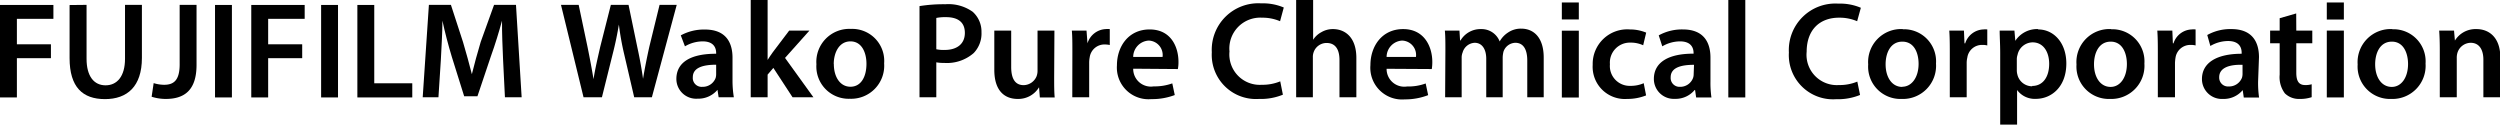<svg id="レイヤー_1" data-name="レイヤー 1" xmlns="http://www.w3.org/2000/svg" viewBox="0 0 282.76 14.1"><title>ffwk_logo_en</title><path d="M66,11,63.45.55h2l1,4.75c.26,1.28.51,2.61.68,3.65h0c.17-1.1.46-2.34.76-3.66L69.09.55h2l1,4.82c.27,1.24.48,2.4.64,3.54h0c.19-1.15.43-2.35.71-3.62L74.6.55h1.94L73.73,11h-2L70.59,6.1A30,30,0,0,1,70,2.78h0c-.19,1.11-.39,2.12-.7,3.32L68.08,11Z" transform="translate(0 0)"/><path d="M81.28,11l-.13-.84h0a2.82,2.82,0,0,1-2.24,1A2.24,2.24,0,0,1,76.5,8.94C76.5,7,78.19,6.07,81,6.08V6c0-.5-.2-1.32-1.53-1.32a4,4,0,0,0-2,.56L77,4a5.48,5.48,0,0,1,2.73-.66c2.42,0,3.12,1.53,3.12,3.18V9.2A11.91,11.91,0,0,0,83,11ZM81,7.32c-1.35,0-2.64.27-2.64,1.41a1,1,0,0,0,1.09,1.09,1.55,1.55,0,0,0,1.49-1A1.58,1.58,0,0,0,81,8.36Z" transform="translate(0 0)"/><path d="M86.82,6.78h0c.19-.3.4-.62.6-.89l1.84-2.43h2.29L88.79,6.55,92,11H89.64L87.47,7.68l-.65.76V11H84.91V0h1.91Z" transform="translate(0 0)"/><path d="M100,7.17a3.74,3.74,0,0,1-3.88,4,3.65,3.65,0,0,1-3.78-3.9,3.73,3.73,0,0,1,3.91-4A3.62,3.62,0,0,1,100,7.17m-5.69.07c0,1.46.71,2.57,1.88,2.57S98,8.73,98,7.21C98,6,97.5,4.68,96.19,4.68S94.3,6,94.3,7.24" transform="translate(0 0)"/><path d="M104,.69a17.19,17.19,0,0,1,2.92-.21,4.73,4.73,0,0,1,3.09.85,3,3,0,0,1,1,2.31A3.18,3.18,0,0,1,110.13,6a4.6,4.6,0,0,1-3.3,1.12,5,5,0,0,1-.93-.07V11H104Zm1.9,4.88a3.91,3.91,0,0,0,.93.08c1.43,0,2.3-.7,2.3-1.93s-.81-1.78-2.13-1.78a5,5,0,0,0-1.1.09Z" transform="translate(0 0)"/><path d="M119.23,8.75c0,.9,0,1.65.06,2.27h-1.68l-.09-1.15h0a2.74,2.74,0,0,1-2.42,1.32c-1.39,0-2.64-.83-2.64-3.29V3.46h1.91V7.57c0,1.26.4,2.06,1.41,2.06a1.61,1.61,0,0,0,1.46-1,1.77,1.77,0,0,0,.11-.59V3.46h1.91Z" transform="translate(0 0)"/><path d="M121.29,5.89c0-1,0-1.75-.06-2.43h1.66L123,4.9H123a2.26,2.26,0,0,1,2.07-1.61,2.15,2.15,0,0,1,.45,0v1.8a2.82,2.82,0,0,0-.56-.06,1.68,1.68,0,0,0-1.71,1.45,3.34,3.34,0,0,0-.06.58V11h-1.91Z" transform="translate(0 0)"/><path d="M128.17,7.77a2,2,0,0,0,2.32,2,5.87,5.87,0,0,0,2.1-.34l.28,1.32a7.2,7.2,0,0,1-2.64.46,3.58,3.58,0,0,1-3.9-3.82c0-2.09,1.27-4.06,3.7-4.06s3.26,2,3.26,3.67a3.82,3.82,0,0,1-.07.81Zm3.32-1.33a1.63,1.63,0,0,0-1.57-1.85,1.86,1.86,0,0,0-1.75,1.85Z" transform="translate(0 0)"/><path d="M208,2a5.06,5.06,0,0,1,2.05.4l.42-1.52a6,6,0,0,0-2.55-.47,5.26,5.26,0,0,0-5.59,5.53,5,5,0,0,0,5.35,5.28,6.63,6.63,0,0,0,2.7-.48l-.31-1.51a5.26,5.26,0,0,1-2.09.39,3.43,3.43,0,0,1-3.64-3.77C204.35,3.3,205.88,2,208,2" transform="translate(0 0)"/><path d="M215.21,3.29a3.73,3.73,0,0,0-3.91,4,3.65,3.65,0,0,0,3.78,3.9,3.75,3.75,0,0,0,3.89-4,3.63,3.63,0,0,0-3.76-3.88m-.06,6.52c-1.17,0-1.88-1.1-1.88-2.56,0-1.26.54-2.56,1.89-2.56S217,6,217,7.22c0,1.52-.77,2.59-1.85,2.59" transform="translate(0 0)"/><path d="M222.26,4.9h-.07l-.06-1.44h-1.66c.05.68.06,1.41.06,2.44V11h1.91V7.11a2.58,2.58,0,0,1,.07-.59,1.67,1.67,0,0,1,1.7-1.44,2.12,2.12,0,0,1,.56.06V3.33a2,2,0,0,0-.45,0,2.25,2.25,0,0,0-2.06,1.61" transform="translate(0 0)"/><path d="M230.53,3.29a2.94,2.94,0,0,0-2.59,1.33h0l-.1-1.16h-1.67c0,.71.06,1.52.06,2.51v8.12h1.91V10.18h0a2.48,2.48,0,0,0,2.13,1c1.72,0,3.44-1.32,3.44-4,0-2.36-1.44-3.85-3.18-3.85m-.68,6.43a1.72,1.72,0,0,1-1.68-1.34,1.84,1.84,0,0,1-.06-.53V6.69a1.56,1.56,0,0,1,.08-.48,1.77,1.77,0,0,1,1.7-1.42c1.23,0,1.88,1.09,1.88,2.43,0,1.49-.71,2.5-1.92,2.5" transform="translate(0 0)"/><path d="M238.78,3.29a3.73,3.73,0,0,0-3.92,4,3.66,3.66,0,0,0,3.79,3.9,3.75,3.75,0,0,0,3.89-4,3.63,3.63,0,0,0-3.76-3.88m-.06,6.52c-1.17,0-1.88-1.1-1.88-2.56,0-1.26.54-2.56,1.89-2.56s1.83,1.35,1.83,2.53c0,1.52-.76,2.59-1.84,2.59" transform="translate(0 0)"/><path d="M245.83,4.9h-.07l-.06-1.44H244c.05.68.06,1.41.06,2.44V11H246V7.11a4.69,4.69,0,0,1,.06-.59,1.69,1.69,0,0,1,1.71-1.44,2.12,2.12,0,0,1,.56.06V3.33a2,2,0,0,0-.45,0,2.24,2.24,0,0,0-2.06,1.61" transform="translate(0 0)"/><path d="M255.5,6.47c0-1.64-.7-3.18-3.12-3.18a5.33,5.33,0,0,0-2.73.67L250,5.2a4,4,0,0,1,2-.56c1.34,0,1.54.82,1.54,1.32v.12c-2.8,0-4.49,1-4.49,2.86a2.25,2.25,0,0,0,2.38,2.25,2.79,2.79,0,0,0,2.23-1h0l.12.84h1.73a11.74,11.74,0,0,1-.11-1.82Zm-1.86,1.89a1.52,1.52,0,0,1-.06.42,1.56,1.56,0,0,1-1.5,1A1,1,0,0,1,251,8.74c0-1.15,1.29-1.45,2.64-1.41Z" transform="translate(0 0)"/><path d="M259.71,1.52l-1.87.54v1.4h-1.08V4.89h1.08V8.44a3.05,3.05,0,0,0,.59,2.12,2.26,2.26,0,0,0,1.65.63,4.06,4.06,0,0,0,1.38-.2l0-1.46a2.44,2.44,0,0,1-.74.09c-.73,0-1-.48-1-1.39V4.89h1.81V3.46h-1.81Z" transform="translate(0 0)"/><rect x="263.17" y="0.28" width="1.93" height="1.93"/><rect x="263.17" y="3.46" width="1.93" height="7.56"/><path d="M270.58,3.29a3.74,3.74,0,0,0-3.92,4,3.66,3.66,0,0,0,3.79,3.9,3.75,3.75,0,0,0,3.89-4,3.63,3.63,0,0,0-3.76-3.88m-.06,6.52c-1.17,0-1.88-1.1-1.88-2.56,0-1.26.54-2.56,1.89-2.56s1.83,1.35,1.83,2.53c0,1.52-.75,2.59-1.84,2.59" transform="translate(0 0)"/><path d="M280.07,3.29a2.73,2.73,0,0,0-2.41,1.3h0l-.1-1.13h-1.68c.05.65.07,1.38.07,2.25V11h1.92V6.58a2,2,0,0,1,.08-.62,1.6,1.6,0,0,1,1.49-1.12c1,0,1.44.82,1.44,1.91V11h1.92V6.53c0-2.39-1.37-3.24-2.69-3.24" transform="translate(0 0)"/><path d="M142.73,2a5.06,5.06,0,0,1,2.05.4L145.2.85a6,6,0,0,0-2.55-.47,5.26,5.26,0,0,0-5.59,5.53,5,5,0,0,0,5.34,5.28,6.59,6.59,0,0,0,2.7-.48l-.3-1.51a5.26,5.26,0,0,1-2.09.39,3.44,3.44,0,0,1-3.65-3.77A3.49,3.49,0,0,1,142.73,2" transform="translate(0 0)"/><rect x="176.65" y="0.28" width="1.92" height="1.92"/><rect x="176.65" y="3.47" width="1.92" height="7.56"/><path d="M146.6,0h1.92V4.5h0a2.49,2.49,0,0,1,.95-.87,2.54,2.54,0,0,1,1.3-.34c1.29,0,2.64.85,2.64,3.27V11h-1.91V6.78c0-1.1-.4-1.92-1.46-1.92a1.55,1.55,0,0,0-1.47,1.07,1.6,1.6,0,0,0-.08.57V11H146.6Z" transform="translate(0 0)"/><path d="M156.83,7.78a2,2,0,0,0,2.32,2,5.62,5.62,0,0,0,2.1-.34l.28,1.32a7.16,7.16,0,0,1-2.64.48A3.59,3.59,0,0,1,155,7.36c0-2.1,1.28-4.07,3.7-4.07S162,5.31,162,7a4.86,4.86,0,0,1-.06.81Zm3.32-1.34a1.63,1.63,0,0,0-1.57-1.85,1.86,1.86,0,0,0-1.75,1.85Z" transform="translate(0 0)"/><path d="M163.48,5.71c0-.87,0-1.6-.06-2.25h1.65l.07,1.12h.05a2.62,2.62,0,0,1,2.33-1.29,2.19,2.19,0,0,1,2.1,1.4h0a2.82,2.82,0,0,1,.93-1,2.56,2.56,0,0,1,1.52-.45c1.26,0,2.53.85,2.53,3.28V11h-1.86V6.84c0-1.25-.44-2-1.35-2a1.46,1.46,0,0,0-1.34,1,3.19,3.19,0,0,0-.09.64V11h-1.86V6.64c0-1-.42-1.8-1.31-1.8a1.49,1.49,0,0,0-1.36,1.09,1.56,1.56,0,0,0-.11.62V11h-1.87Z" transform="translate(0 0)"/><path d="M186.18,10.79a5.67,5.67,0,0,1-2.15.4,3.64,3.64,0,0,1-3.89-3.86,3.91,3.91,0,0,1,4.21-4,4.77,4.77,0,0,1,1.84.36l-.34,1.43a3.34,3.34,0,0,0-1.44-.3,2.26,2.26,0,0,0-2.32,2.45,2.24,2.24,0,0,0,2.32,2.44,3.6,3.6,0,0,0,1.5-.3Z" transform="translate(0 0)"/><path d="M193.46,9.2a11.82,11.82,0,0,0,.11,1.82h-1.73l-.12-.84h-.05a2.79,2.79,0,0,1-2.23,1,2.25,2.25,0,0,1-2.38-2.25c0-1.91,1.69-2.87,4.49-2.86V6c0-.5-.2-1.32-1.54-1.32a4,4,0,0,0-2,.56L187.61,4a5.41,5.41,0,0,1,2.73-.67c2.42,0,3.12,1.54,3.12,3.18ZM191.6,7.33c-1.35,0-2.64.26-2.64,1.41A1,1,0,0,0,190,9.82a1.54,1.54,0,0,0,1.49-1,1.26,1.26,0,0,0,.07-.41Z" transform="translate(0 0)"/><rect x="195.48" width="1.92" height="11.02"/><polygon points="0 0.56 6.04 0.56 6.04 2.13 1.91 2.13 1.91 5.01 5.76 5.01 5.76 6.58 1.91 6.58 1.91 11.02 0 11.02 0 0.56"/><path d="M9.79.55v6.1c0,2,.86,3,2.15,3s2.2-1,2.2-3V.55h1.91v6c0,3.23-1.66,4.66-4.18,4.66s-4-1.35-4-4.64v-6Z" transform="translate(0 0)"/><path d="M20.32.55h1.91V7.34c0,2.89-1.4,3.85-3.48,3.85a5.21,5.21,0,0,1-1.6-.25l.23-1.54a4,4,0,0,0,1.18.19c1.09,0,1.76-.5,1.76-2.32Z" transform="translate(0 0)"/><rect x="24.32" y="0.56" width="1.91" height="10.46"/><polygon points="28.42 0.56 34.46 0.56 34.46 2.13 30.33 2.13 30.33 5.01 34.18 5.01 34.18 6.58 30.33 6.58 30.33 11.02 28.42 11.02 28.42 0.56"/><rect x="36.32" y="0.56" width="1.91" height="10.46"/><polygon points="40.42 0.56 42.33 0.56 42.33 9.42 46.63 9.42 46.63 11.02 40.42 11.02 40.42 0.56"/><path d="M56.9,6.75c-.06-1.35-.13-3-.12-4.41h0c-.35,1.29-.78,2.7-1.25,4L54,10.89H52.5L51.1,6.42c-.4-1.33-.78-2.76-1.06-4.08h0c0,1.38-.11,3-.18,4.47L49.59,11H47.81L48.51.55H51l1.37,4.21c.37,1.23.7,2.47,1,3.63h0c.28-1.13.63-2.42,1-3.65L55.88.55h2.48L59,11H57.11Z" transform="translate(0 0)"/></svg>